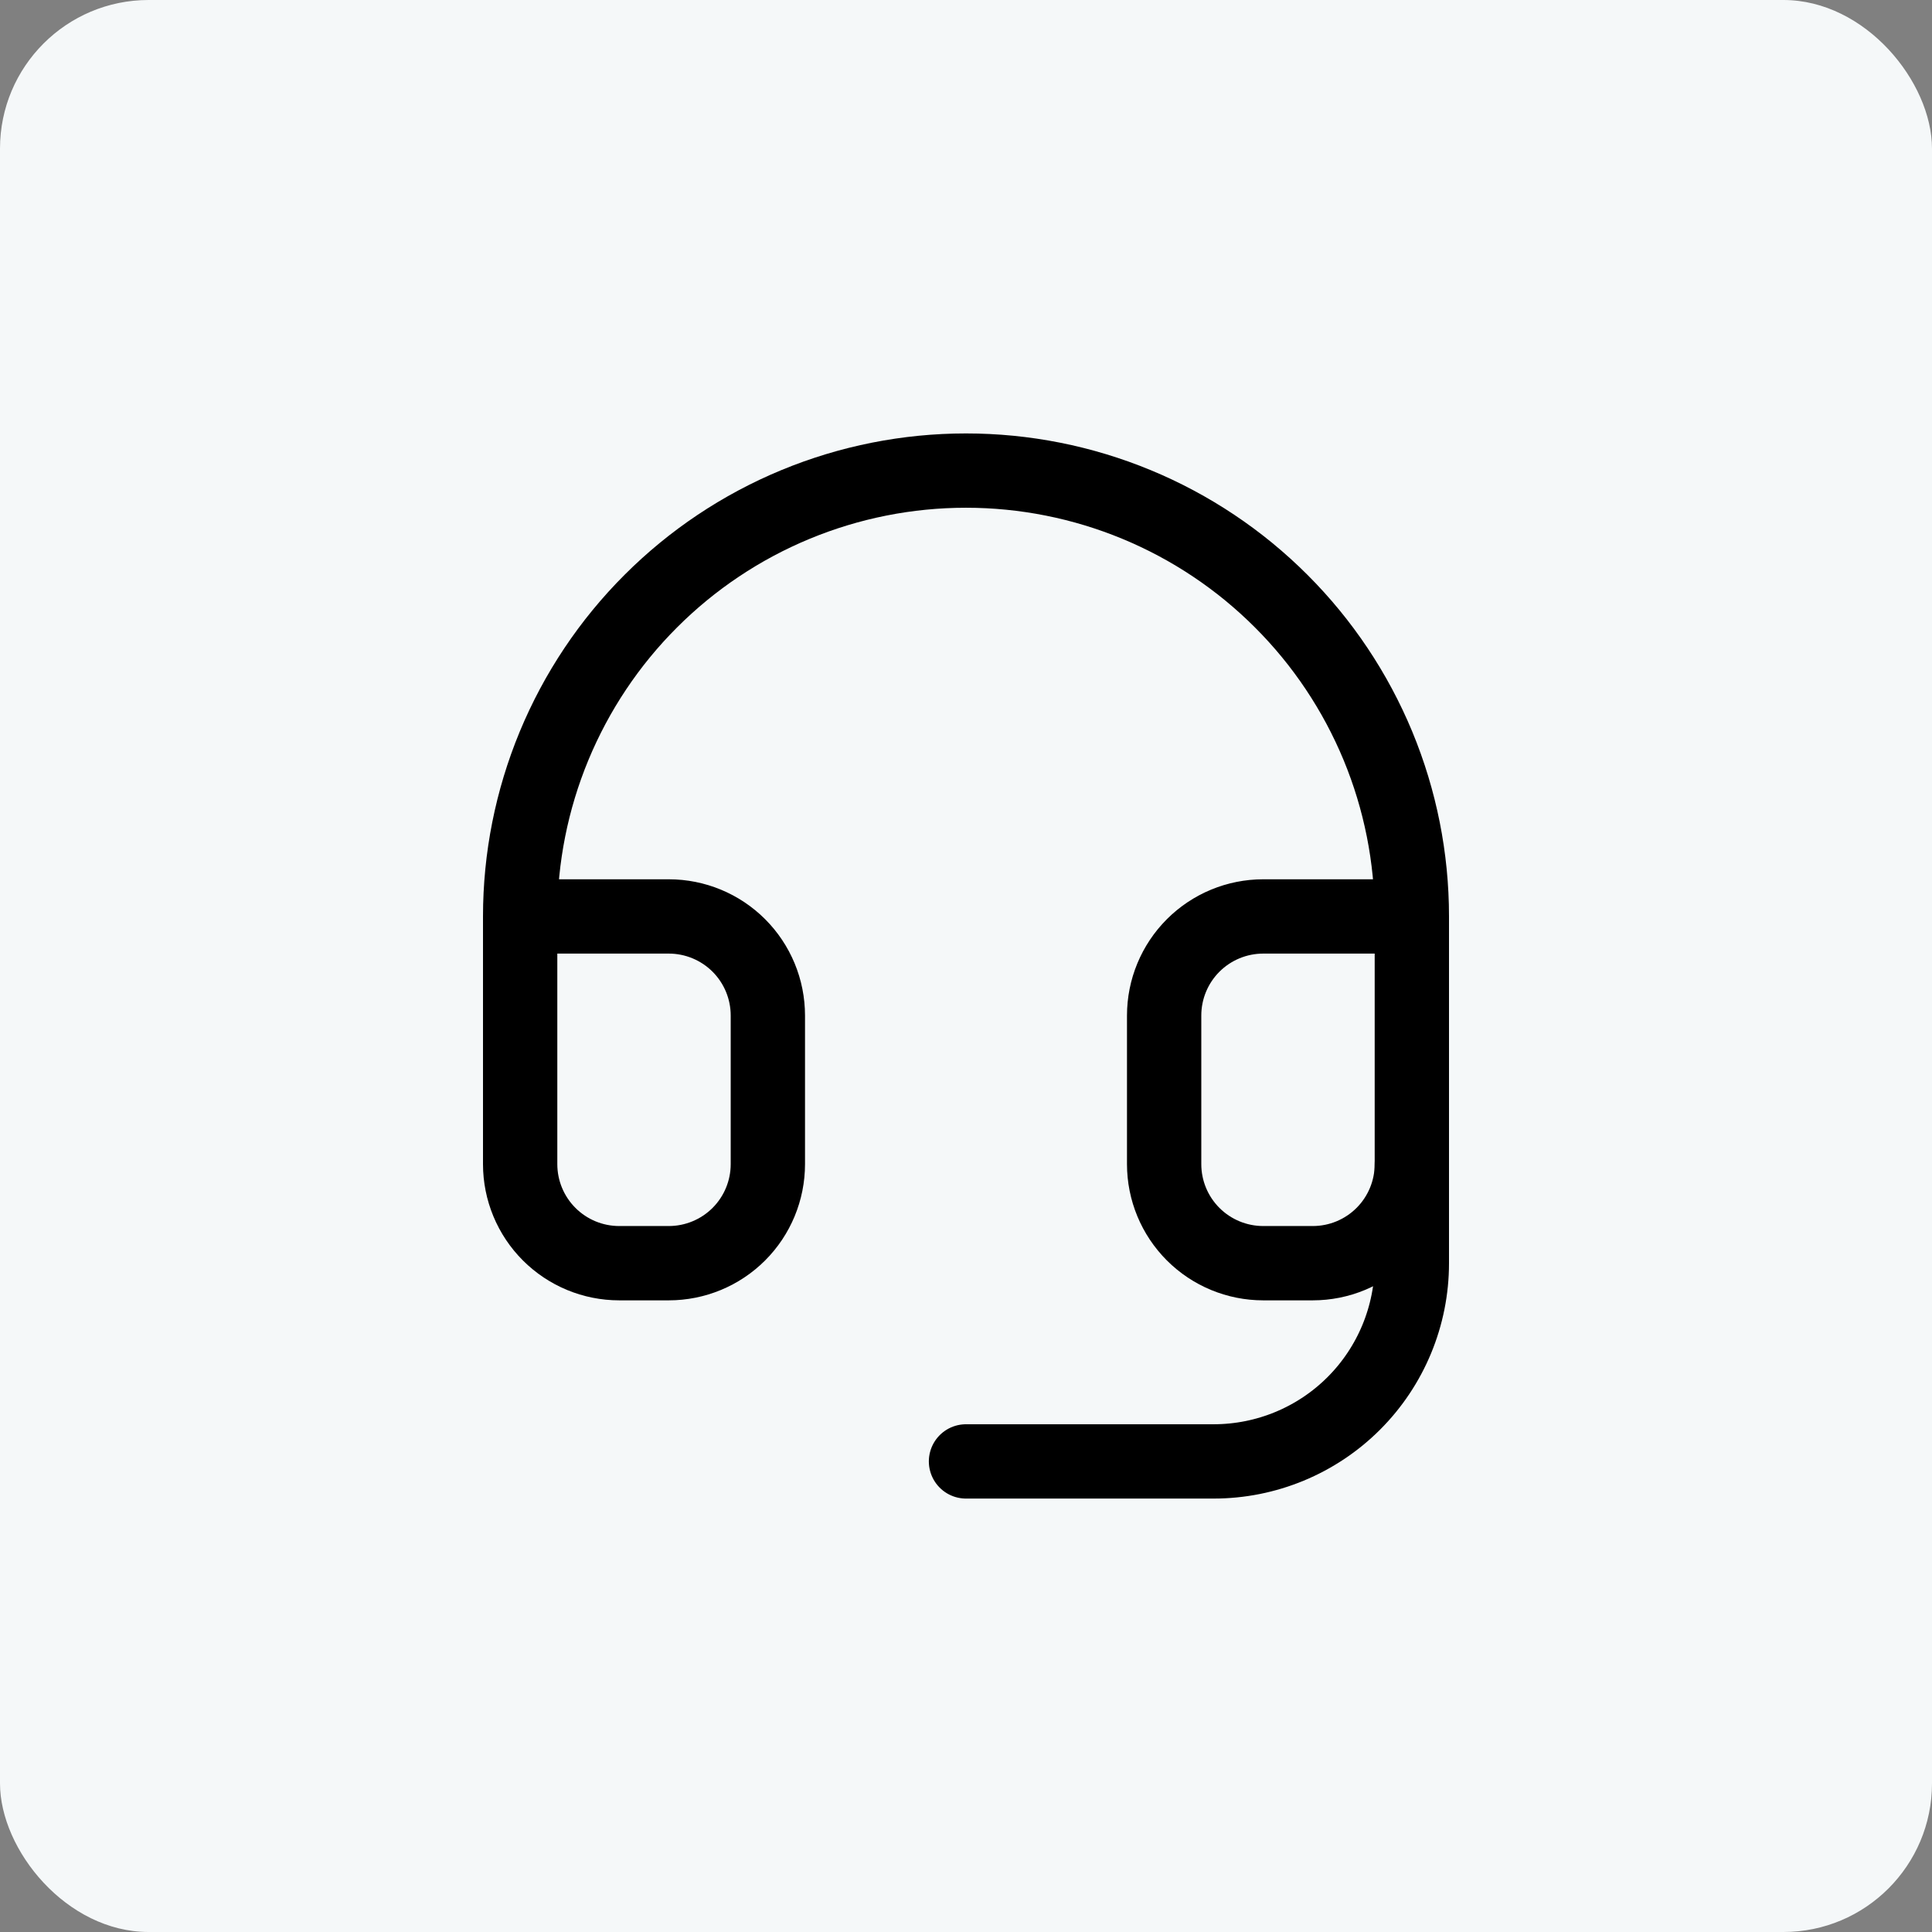 <svg width="52" height="52" viewBox="0 0 52 52" fill="none" xmlns="http://www.w3.org/2000/svg">
<rect x="0" y="0" width="52" height="52" fill="#808080" stroke="none"/>
<rect width="52" height="52" rx="4" fill="#F5F8F9"/>
<path d="M14 24.666H18C18.707 24.666 19.386 24.947 19.886 25.447C20.386 25.947 20.667 26.625 20.667 27.333V31.333C20.667 32.04 20.386 32.718 19.886 33.218C19.386 33.718 18.707 33.999 18 33.999H16.667C15.959 33.999 15.281 33.718 14.781 33.218C14.281 32.718 14 32.04 14 31.333V24.666ZM14 24.666C14 23.09 14.31 21.53 14.913 20.074C15.517 18.618 16.4 17.295 17.515 16.181C18.629 15.066 19.952 14.182 21.408 13.579C22.864 12.976 24.424 12.666 26 12.666C27.576 12.666 29.136 12.976 30.592 13.579C32.048 14.182 33.371 15.066 34.485 16.181C35.6 17.295 36.483 18.618 37.087 20.074C37.69 21.53 38 23.09 38 24.666M38 24.666V31.333C38 32.04 37.719 32.718 37.219 33.218C36.719 33.718 36.041 33.999 35.333 33.999H34C33.293 33.999 32.614 33.718 32.114 33.218C31.614 32.718 31.333 32.04 31.333 31.333V27.333C31.333 26.625 31.614 25.947 32.114 25.447C32.614 24.947 33.293 24.666 34 24.666H38Z" stroke="black" stroke-width="2" stroke-linecap="round" stroke-linejoin="round"/>
<path d="M38 31.334V34.001C38 35.415 37.438 36.772 36.438 37.772C35.438 38.772 34.081 39.334 32.667 39.334H26" stroke="black" stroke-width="2" stroke-linecap="round" stroke-linejoin="round"/>
</svg>
